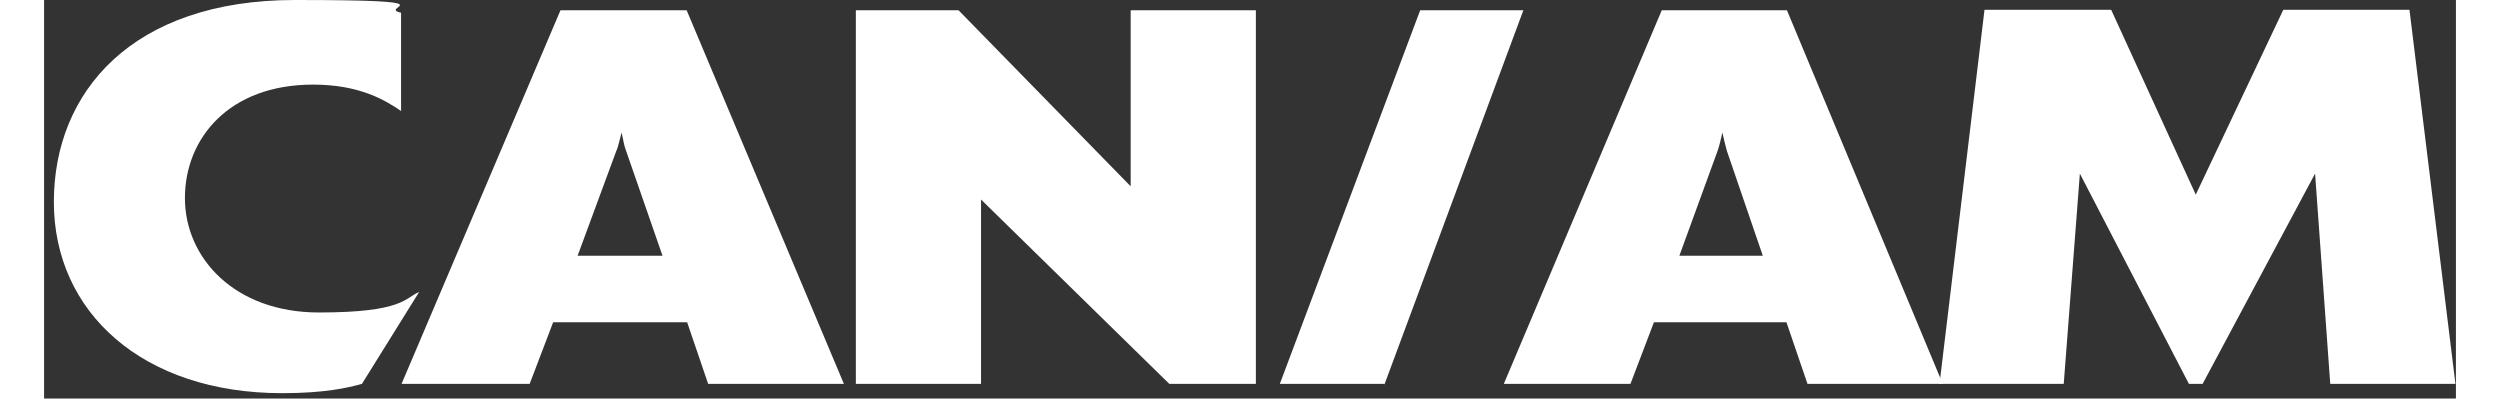 <?xml version="1.0" encoding="UTF-8"?>
<svg id="Layer_1" xmlns="http://www.w3.org/2000/svg" width="6.9in" height="1.1in" version="1.1" viewBox="0 0 493.2 81.5">
  <rect x="0" y="0" width="493.2" height="81.5" fill="#333333" stroke="none"/>
  <g style="display: none;">
    <path d="M63,79.5c-2.9.8-7.6,1.9-16.3,1.9C18.1,81.5,0,64.9,0,42.4S16,1,49.3,1s16.5,1.5,21.7,2.6v20.1c-3.1-2.1-8.3-5.4-18-5.4-17.2,0-26.2,11-26.2,23.2s10.1,23.4,27.4,23.4,17.6-3,20.5-4.2l-11.7,18.8Z" style="fill: #8b0306;" />
    <path d="M161.6,79.5h-27.8l-4.3-12.6h-27.4l-4.8,12.6h-26.2L103.6,3.1h25.8l32.2,76.5ZM124.5,53.4l-7.5-21.6c-.4-1-.6-2.4-.9-3.7-.4,1.4-.7,3-1.1,3.8l-7.9,21.4h17.4Z" style="fill: #8b0306;" />
    <path d="M245.9,79.5h-17.8l-38.5-37.7v37.7h-25.6V3.1h21l35.2,36V3.1h25.6v76.5Z" style="fill: #8b0306;" />
    <path d="M272,79.5h-21.3L279.4,3.1h21.1l-28.4,76.5Z" style="fill: #002e66;" />
    <path d="M386.2,79.5h-27.6l-4.3-12.6h-27.1l-4.8,12.6h-25.9L328.8,3.1h25.6l31.9,76.5ZM349.5,53.4l-7.4-21.6c-.3-1-.6-2.4-.9-3.7-.3,1.4-.7,3-1,3.8l-7.8,21.4h17.2Z" style="fill: #002e66;" />
    <path d="M491.2,79.5h-25.7l-3.1-43-23,43h-2.8l-22.3-43-3.3,43h-25.4l9.2-76.5h25.9l17.3,37.8,17.9-37.8h25.8l9.4,76.5Z" style="fill: #002e66;" />
  </g>
  <g>
    <path d="M65,78.5c-2.9.8-7.6,1.9-16.3,1.9-28.6,0-46.7-16.6-46.7-39.1S18,0,51.3,0s16.5,1.5,21.7,2.6v20.1c-3.1-2.1-8.3-5.4-18-5.4-17.2,0-26.2,11-26.2,23.2s10.1,23.4,27.4,23.4,17.6-3,20.5-4.2l-11.7,18.8Z" style="fill: #fff;" />
    <path d="M163.6,78.5h-27.8l-4.3-12.6h-27.4l-4.8,12.6h-26.2L105.6,2.1h25.8l32.2,76.5ZM126.5,52.4l-7.5-21.6c-.4-1-.6-2.4-.9-3.7-.4,1.4-.7,3-1.1,3.8l-7.9,21.4h17.4Z" style="fill: #fff;" />
    <path d="M247.9,78.5h-17.8l-38.5-37.7v37.7h-25.6V2.1h21l35.2,36V2.1h25.6v76.5Z" style="fill: #fff;" />
    <path d="M274,78.5h-21.3L281.4,2.1h21.1l-28.4,76.5Z" style="fill: #fff;" />
    <path d="M388.2,78.5h-27.6l-4.3-12.6h-27.1l-4.8,12.6h-25.9L330.8,2.1h25.6l31.9,76.5ZM351.5,52.4l-7.4-21.6c-.3-1-.6-2.4-.9-3.7-.3,1.4-.7,3-1,3.8l-7.8,21.4h17.2Z" style="fill: #fff;" />
    <path d="M493.2,78.5h-25.7l-3.1-43-23,43h-2.8l-22.3-43-3.3,43h-25.4l9.2-76.5h25.9l17.3,37.8,17.9-37.8h25.8l9.4,76.5Z" style="fill: #fff;" />
  </g>
</svg>